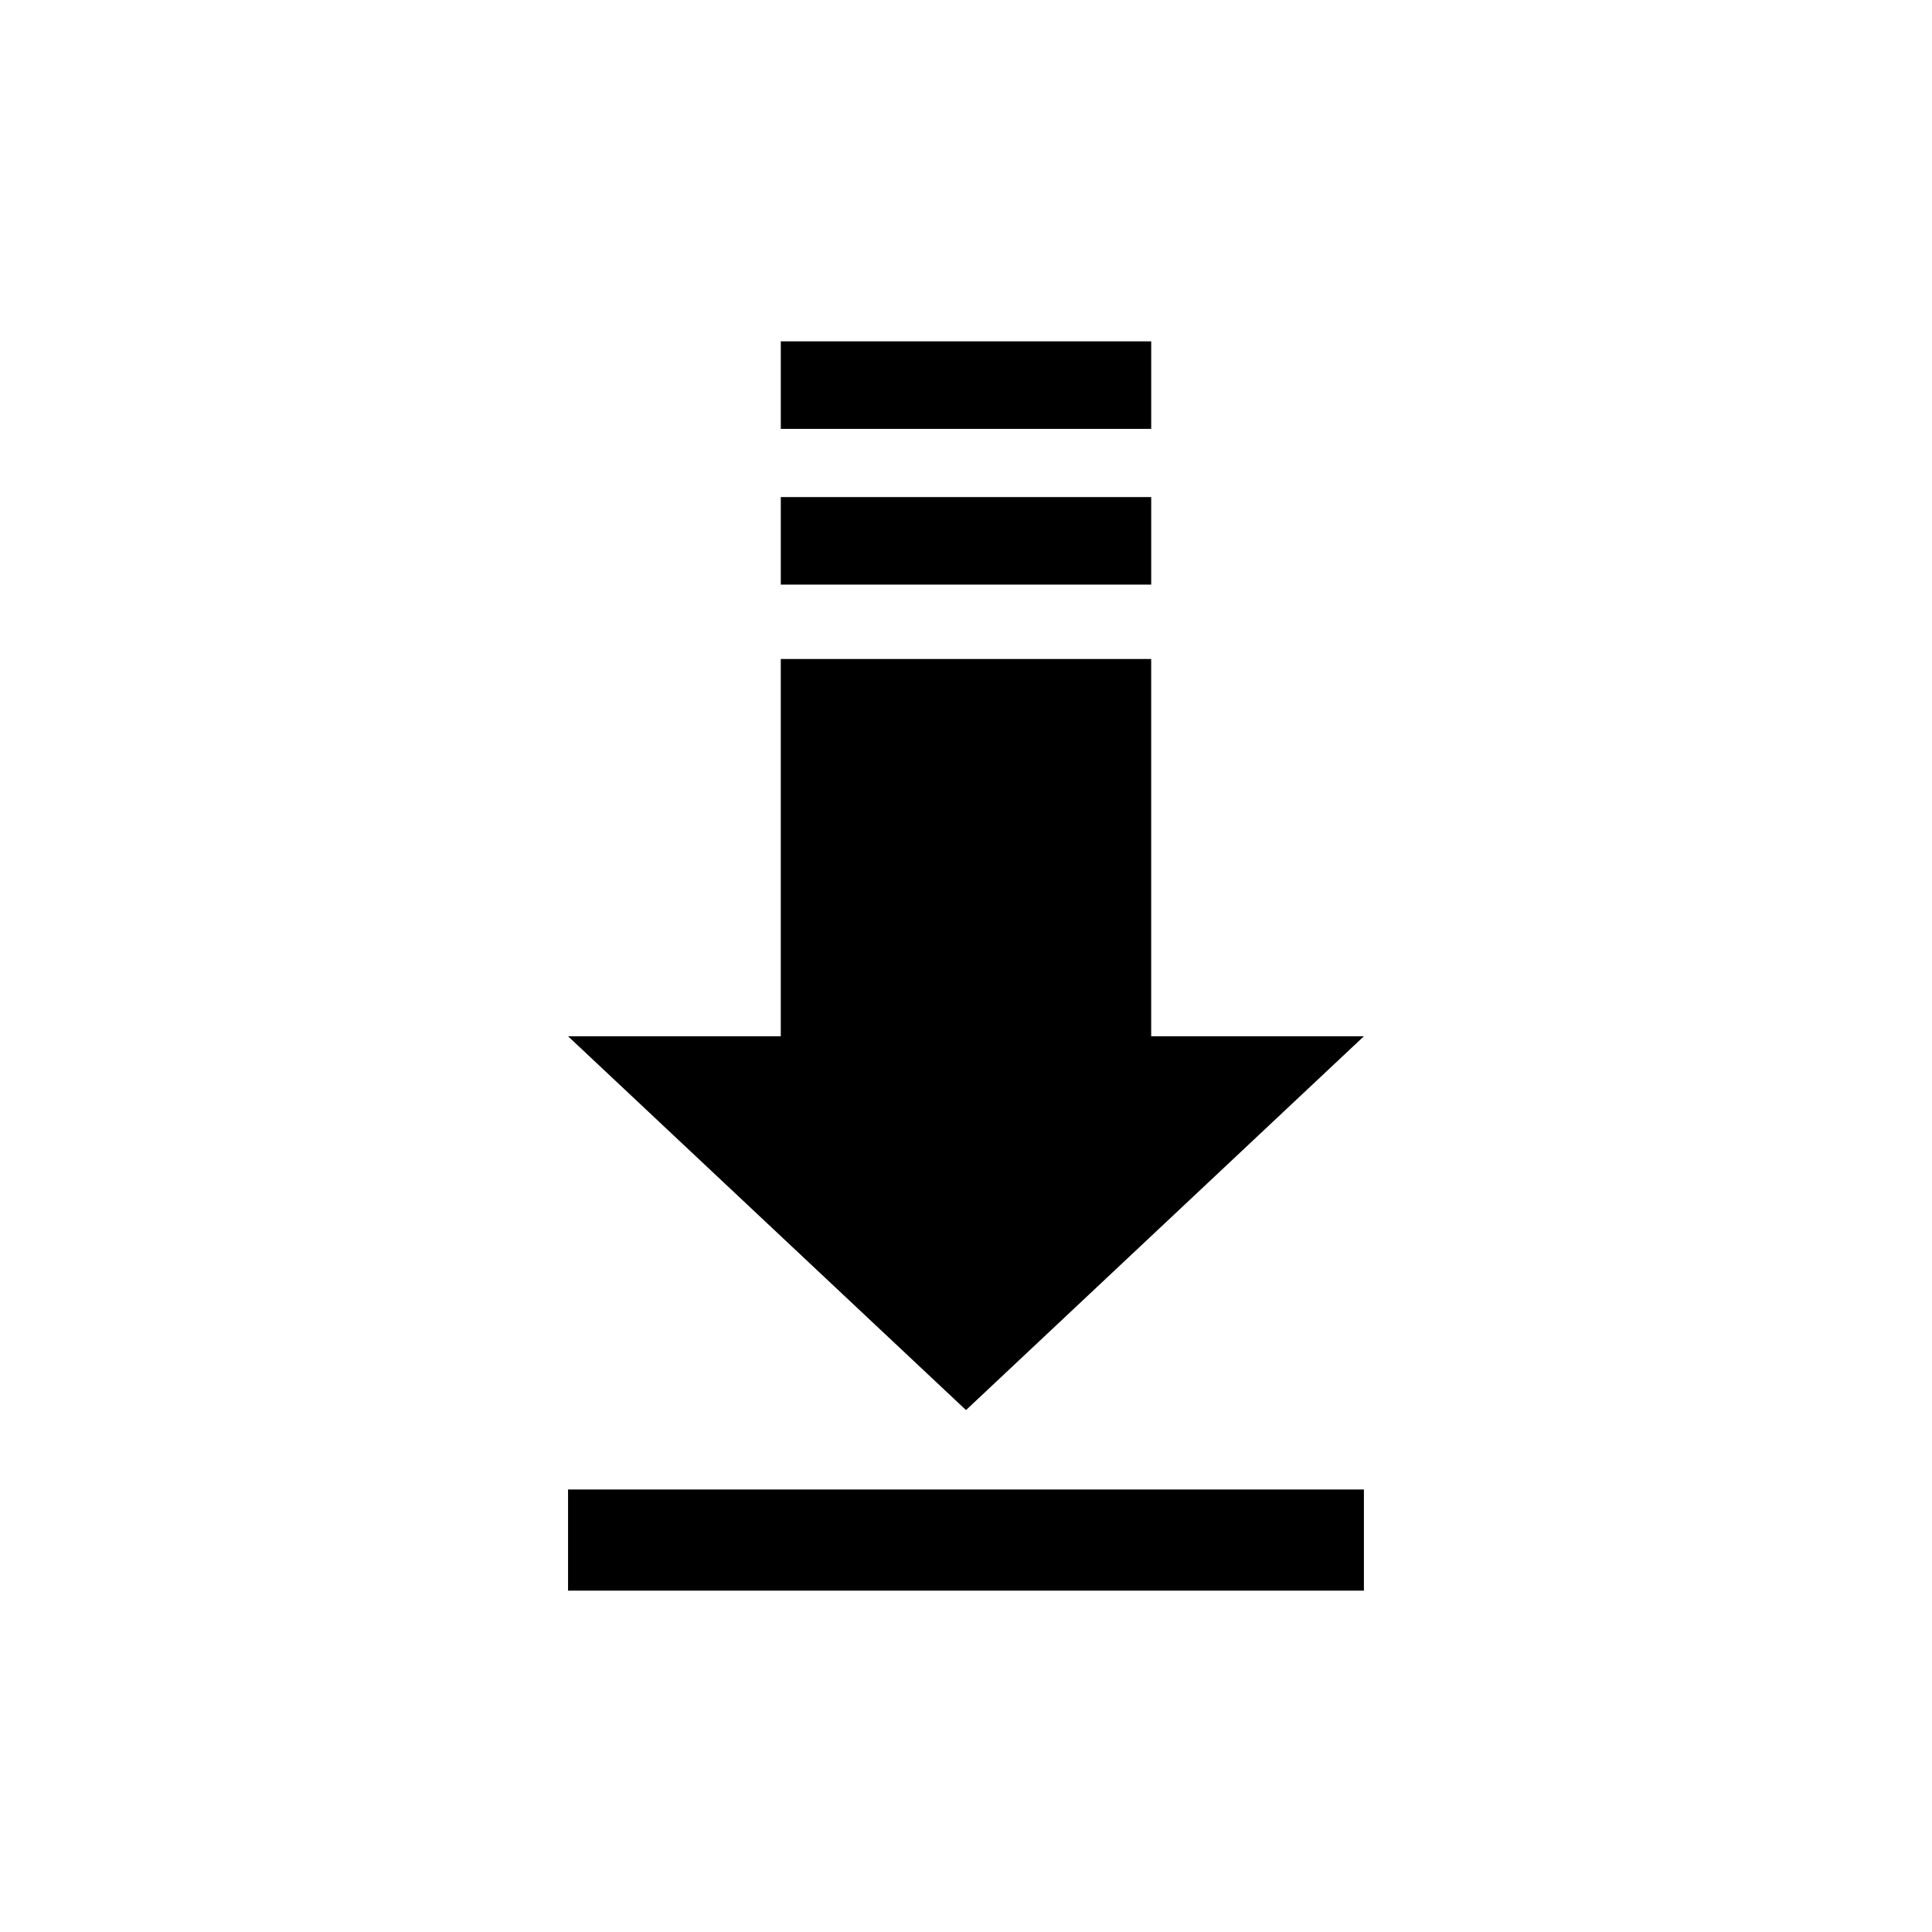 <?xml version="1.0" encoding="UTF-8"?>
<!-- Uploaded to: ICON Repo, www.svgrepo.com, Generator: ICON Repo Mixer Tools -->
<svg fill="#000000" width="800px" height="800px" version="1.1" viewBox="144 144 512 512" xmlns="http://www.w3.org/2000/svg">
 <g>
  <path d="m505.45 418.62h-56.375v-99.984h-98.16v99.984h-56.375l105.46 99.066z"/>
  <path d="m294.54 538.73h210.91v26.805h-210.91z"/>
  <path d="m350.92 275.73h98.16v23.195h-98.16z"/>
  <path d="m350.92 234.46h98.16v23.195h-98.16z"/>
 </g>
</svg>